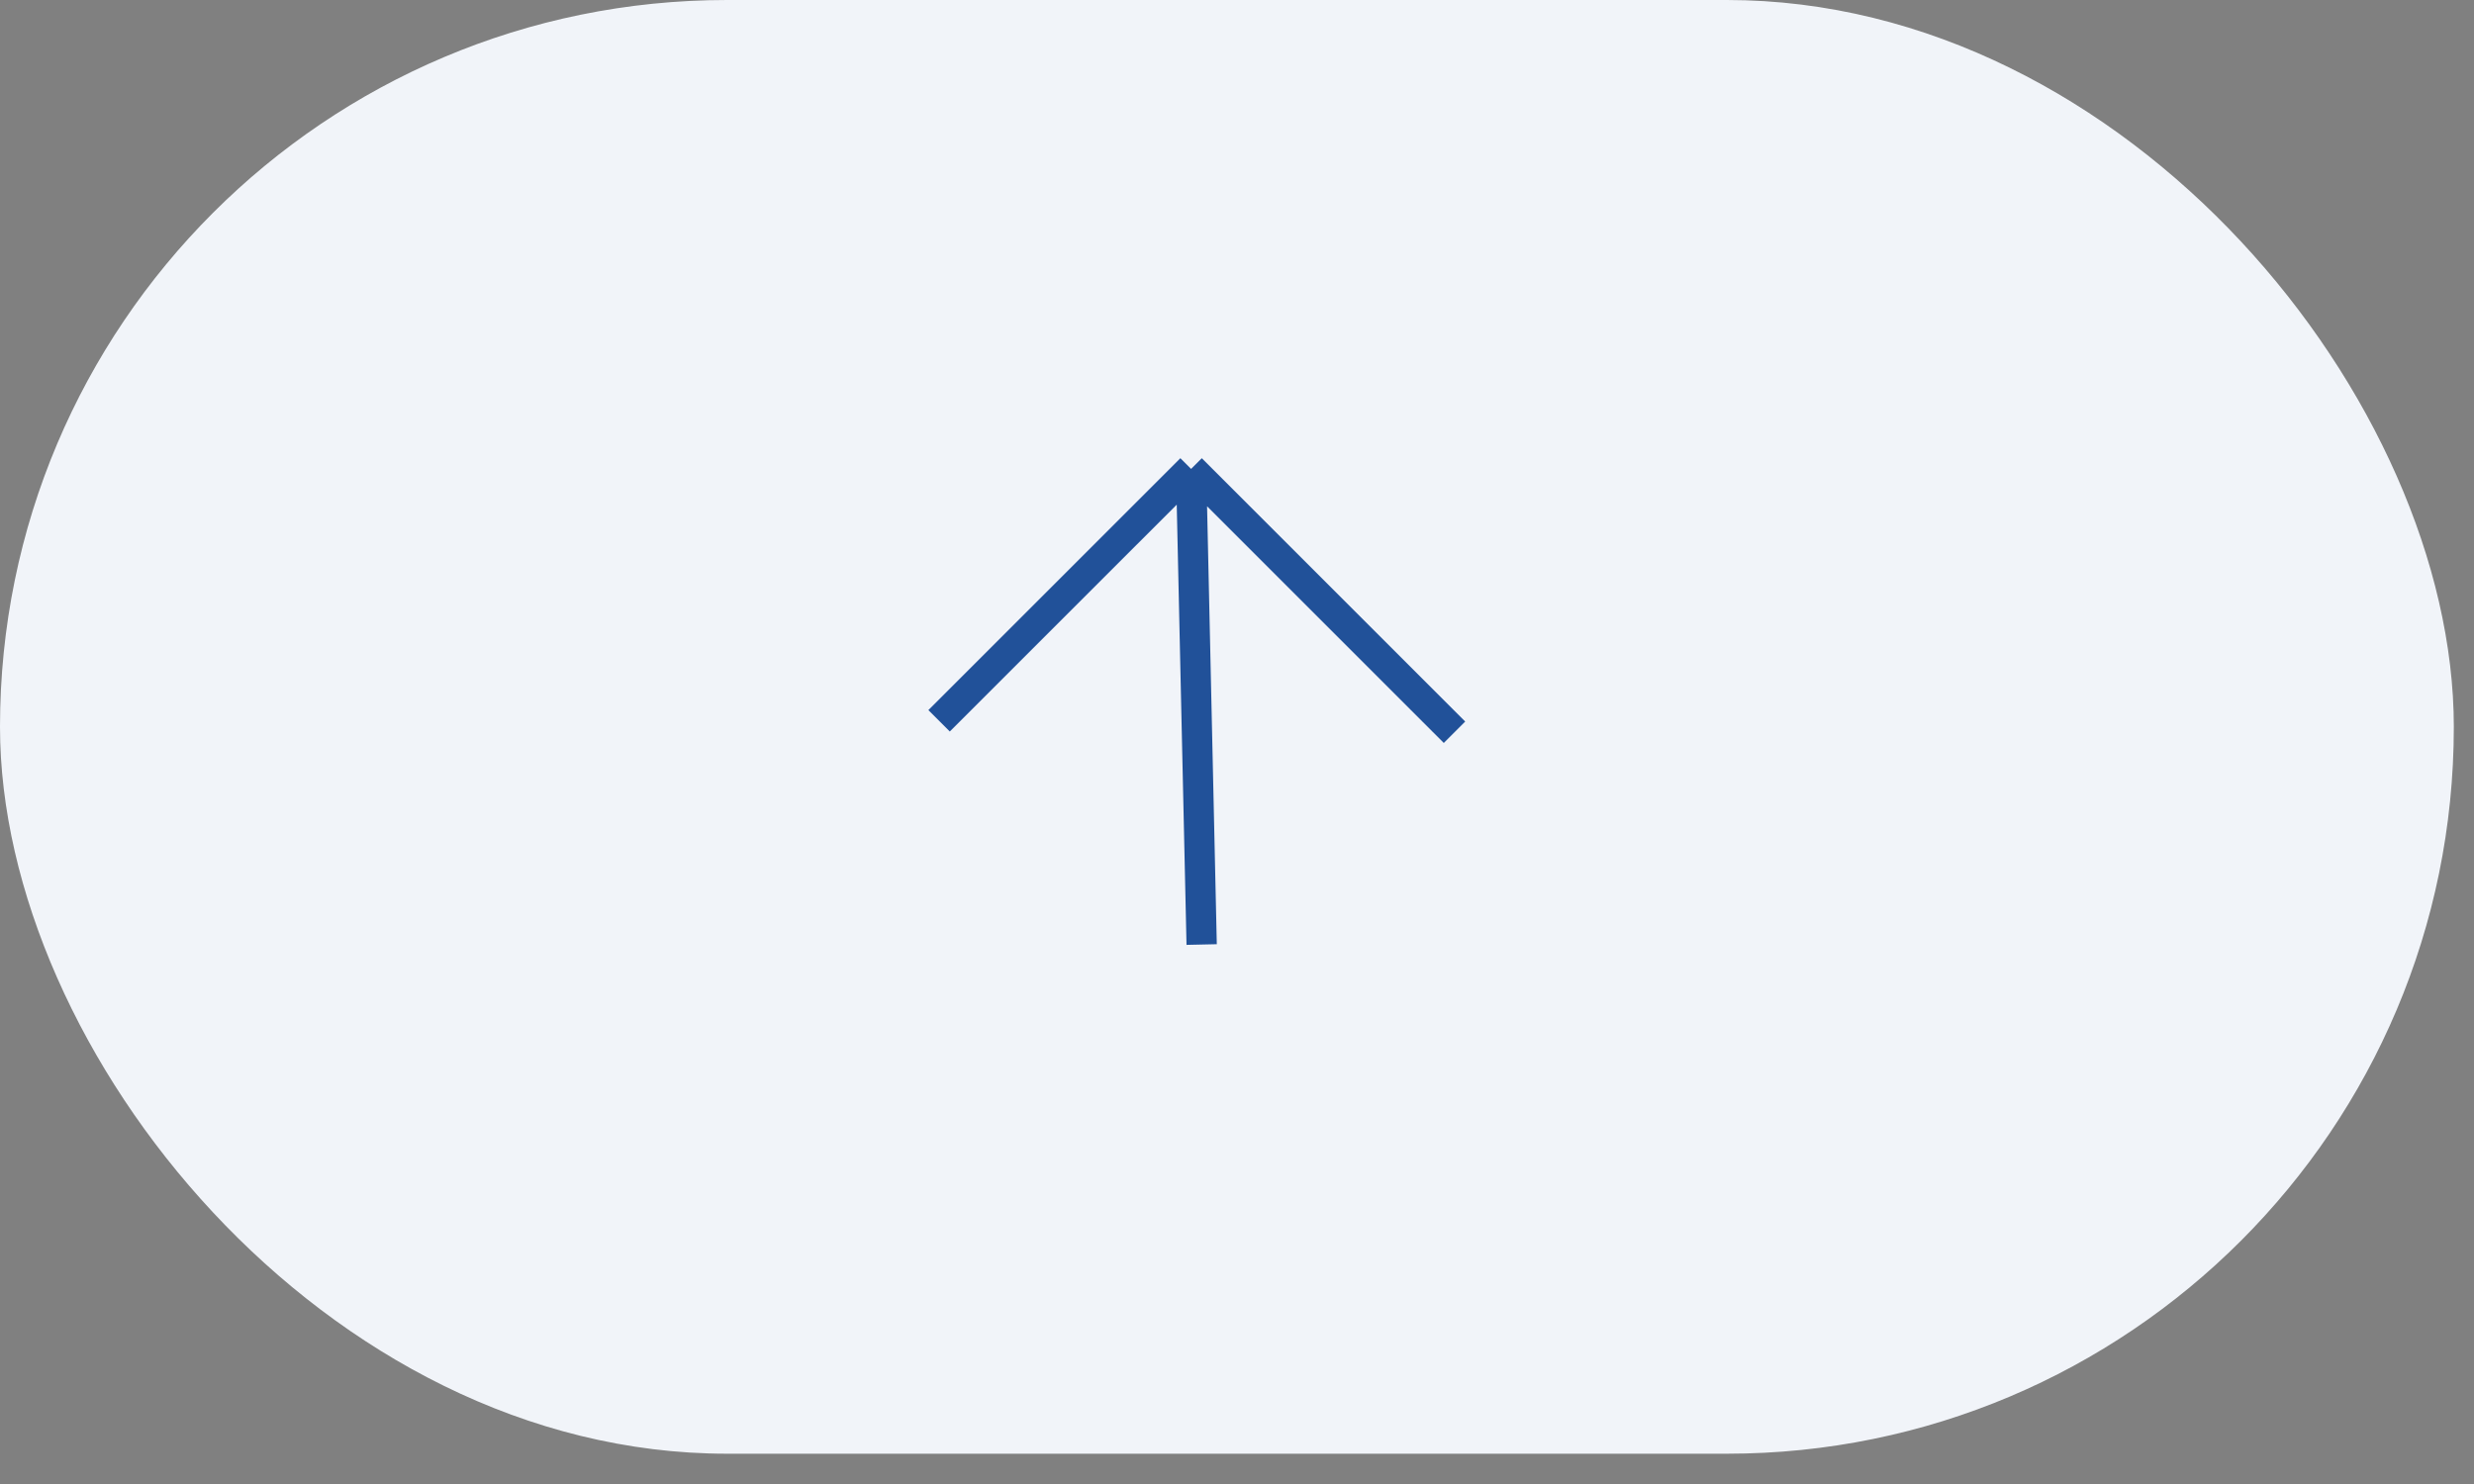 <?xml version="1.0" encoding="UTF-8"?> <svg xmlns="http://www.w3.org/2000/svg" width="70" height="42" viewBox="0 0 70 42" fill="none"><rect x="0" y="0" width="70" height="42" fill="#808080" stroke="none"/> <rect width="69.429" height="41.143" rx="20.571" fill="#F1F4F9"></rect> <path d="M26.571 20.4L33.701 13.271M33.701 13.271L41.154 20.724M33.701 13.271L34 26.732" stroke="#215199" stroke-width="0.857"></path> </svg> 